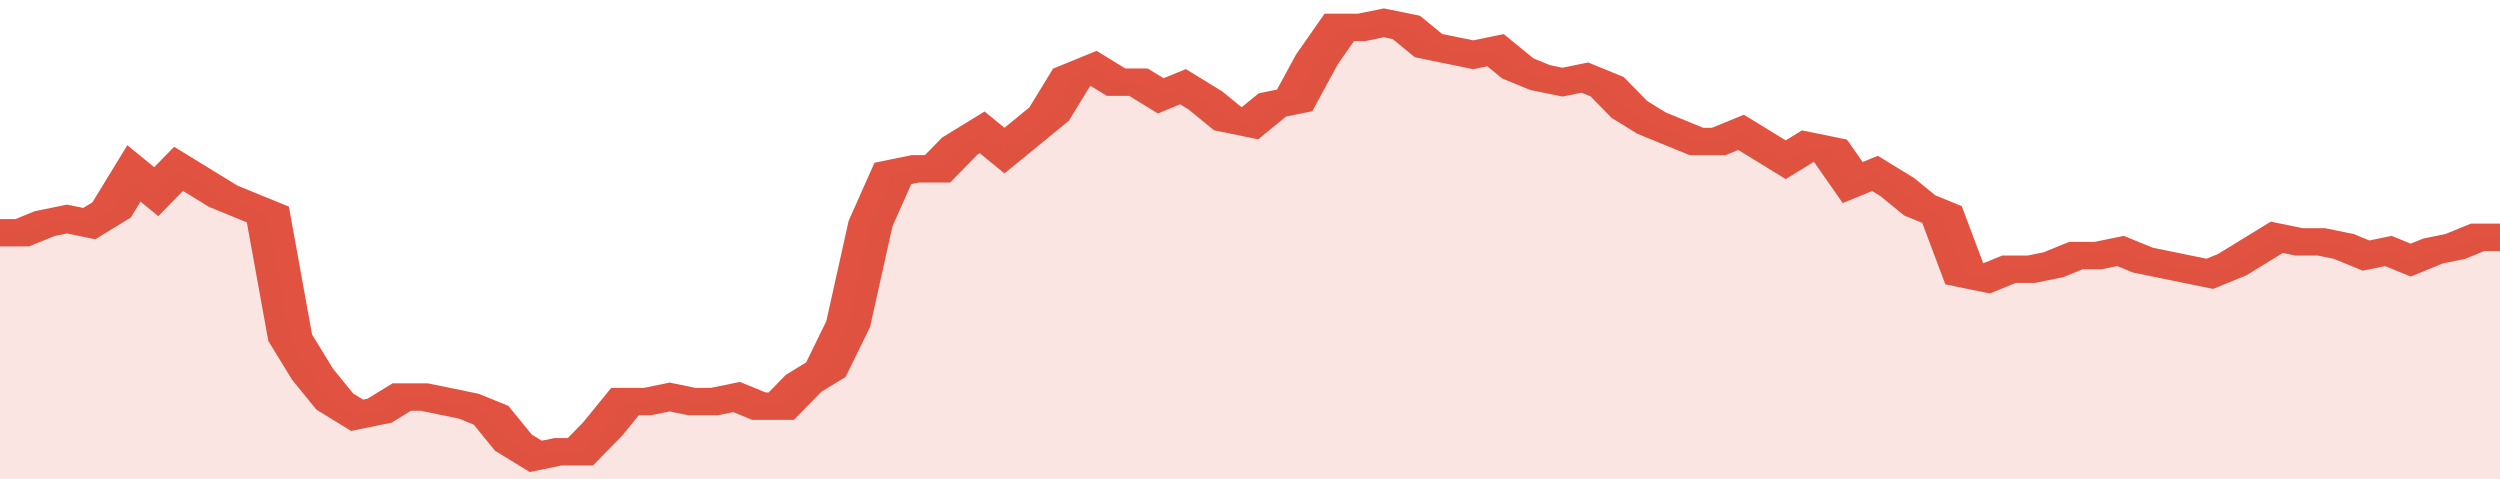 <svg xmlns="http://www.w3.org/2000/svg" viewBox="0 0 336 105" width="120" height="23" preserveAspectRatio="none">
				 <polyline fill="none" stroke="#E15241" stroke-width="6" points="0, 51 3, 51 6, 49 9, 48 12, 49 15, 46 18, 38 21, 42 24, 37 27, 40 30, 43 33, 45 36, 47 39, 74 42, 82 45, 88 48, 91 51, 90 54, 87 57, 87 60, 88 63, 89 66, 91 69, 97 72, 100 75, 99 78, 99 81, 94 84, 88 87, 88 90, 87 93, 88 96, 88 99, 87 102, 89 105, 89 108, 84 111, 81 114, 71 117, 49 120, 38 123, 37 126, 37 129, 32 132, 29 135, 33 138, 29 141, 25 144, 17 147, 15 150, 18 153, 18 156, 21 159, 19 162, 22 165, 26 168, 27 171, 23 174, 22 177, 13 180, 6 183, 6 186, 5 189, 6 192, 10 195, 11 198, 12 201, 11 204, 15 207, 17 210, 18 213, 17 216, 19 219, 24 222, 27 225, 29 228, 31 231, 31 234, 29 237, 32 240, 35 243, 32 246, 33 249, 40 252, 38 255, 41 258, 45 261, 47 264, 60 267, 61 270, 59 273, 59 276, 58 279, 56 282, 56 285, 55 288, 57 291, 58 294, 59 297, 60 300, 58 303, 55 306, 52 309, 53 312, 53 315, 54 318, 56 321, 55 324, 57 327, 55 330, 54 333, 52 336, 52 336, 52 "> </polyline>
				 <polygon fill="#E15241" opacity="0.15" points="0, 105 0, 51 3, 51 6, 49 9, 48 12, 49 15, 46 18, 38 21, 42 24, 37 27, 40 30, 43 33, 45 36, 47 39, 74 42, 82 45, 88 48, 91 51, 90 54, 87 57, 87 60, 88 63, 89 66, 91 69, 97 72, 100 75, 99 78, 99 81, 94 84, 88 87, 88 90, 87 93, 88 96, 88 99, 87 102, 89 105, 89 108, 84 111, 81 114, 71 117, 49 120, 38 123, 37 126, 37 129, 32 132, 29 135, 33 138, 29 141, 25 144, 17 147, 15 150, 18 153, 18 156, 21 159, 19 162, 22 165, 26 168, 27 171, 23 174, 22 177, 13 180, 6 183, 6 186, 5 189, 6 192, 10 195, 11 198, 12 201, 11 204, 15 207, 17 210, 18 213, 17 216, 19 219, 24 222, 27 225, 29 228, 31 231, 31 234, 29 237, 32 240, 35 243, 32 246, 33 249, 40 252, 38 255, 41 258, 45 261, 47 264, 60 267, 61 270, 59 273, 59 276, 58 279, 56 282, 56 285, 55 288, 57 291, 58 294, 59 297, 60 300, 58 303, 55 306, 52 309, 53 312, 53 315, 54 318, 56 321, 55 324, 57 327, 55 330, 54 333, 52 336, 52 336, 105 "></polygon>
			</svg>